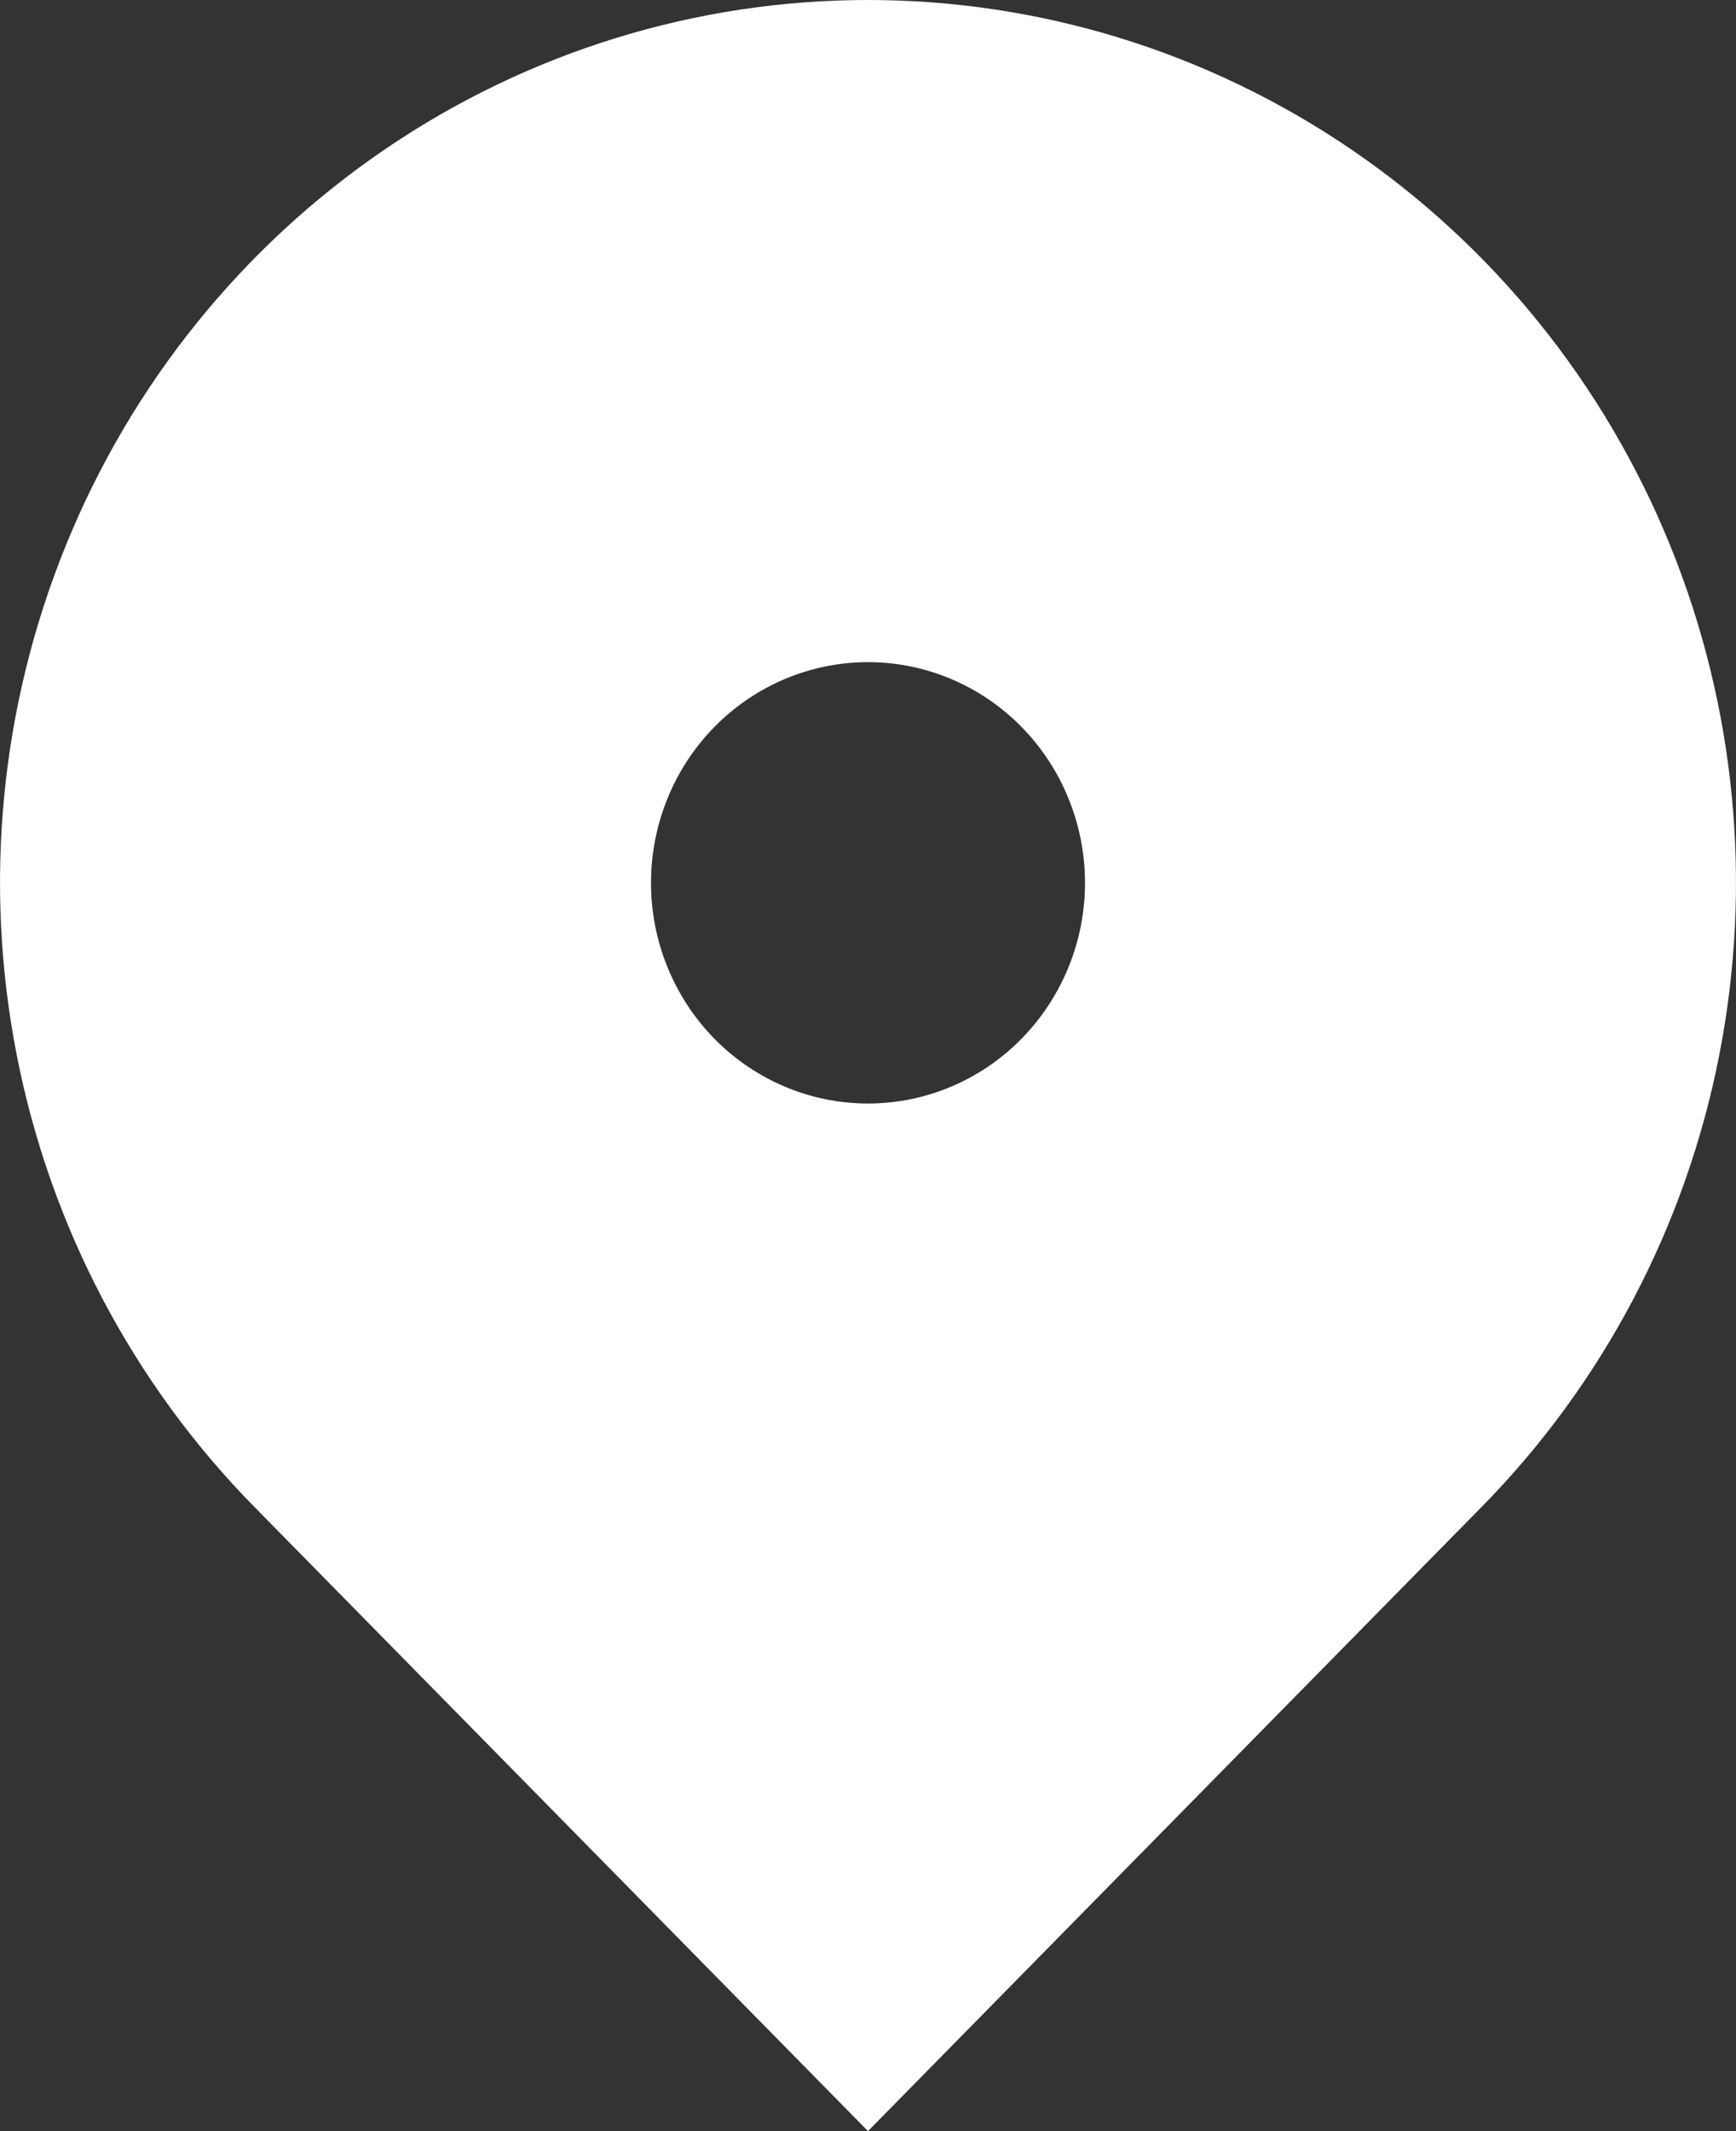 <svg width="22" height="27" viewBox="0 0 22 27" fill="none" xmlns="http://www.w3.org/2000/svg">
<rect x="0" y="0" width="22" height="27" fill="#333333" stroke="none"/>
<path id="Vector" d="M18.777 19.091L11 27L3.223 19.091C1.684 17.527 0.636 15.535 0.212 13.366C-0.213 11.196 0.005 8.948 0.837 6.904C1.669 4.86 3.079 3.114 4.888 1.885C6.697 0.656 8.824 0 11 0C13.176 0 15.303 0.656 17.112 1.885C18.921 3.114 20.331 4.86 21.163 6.904C21.995 8.948 22.213 11.196 21.788 13.366C21.364 15.535 20.316 17.527 18.777 19.091ZM11 8.389C10.271 8.389 9.571 8.684 9.055 9.208C8.54 9.732 8.25 10.444 8.25 11.185C8.25 11.927 8.54 12.637 9.055 13.162C9.571 13.686 10.271 13.981 11 13.981C11.729 13.981 12.429 13.686 12.944 13.162C13.46 12.637 13.75 11.927 13.75 11.185C13.75 10.444 13.46 9.732 12.944 9.208C12.429 8.684 11.729 8.389 11 8.389Z" fill="white"/>
</svg>
